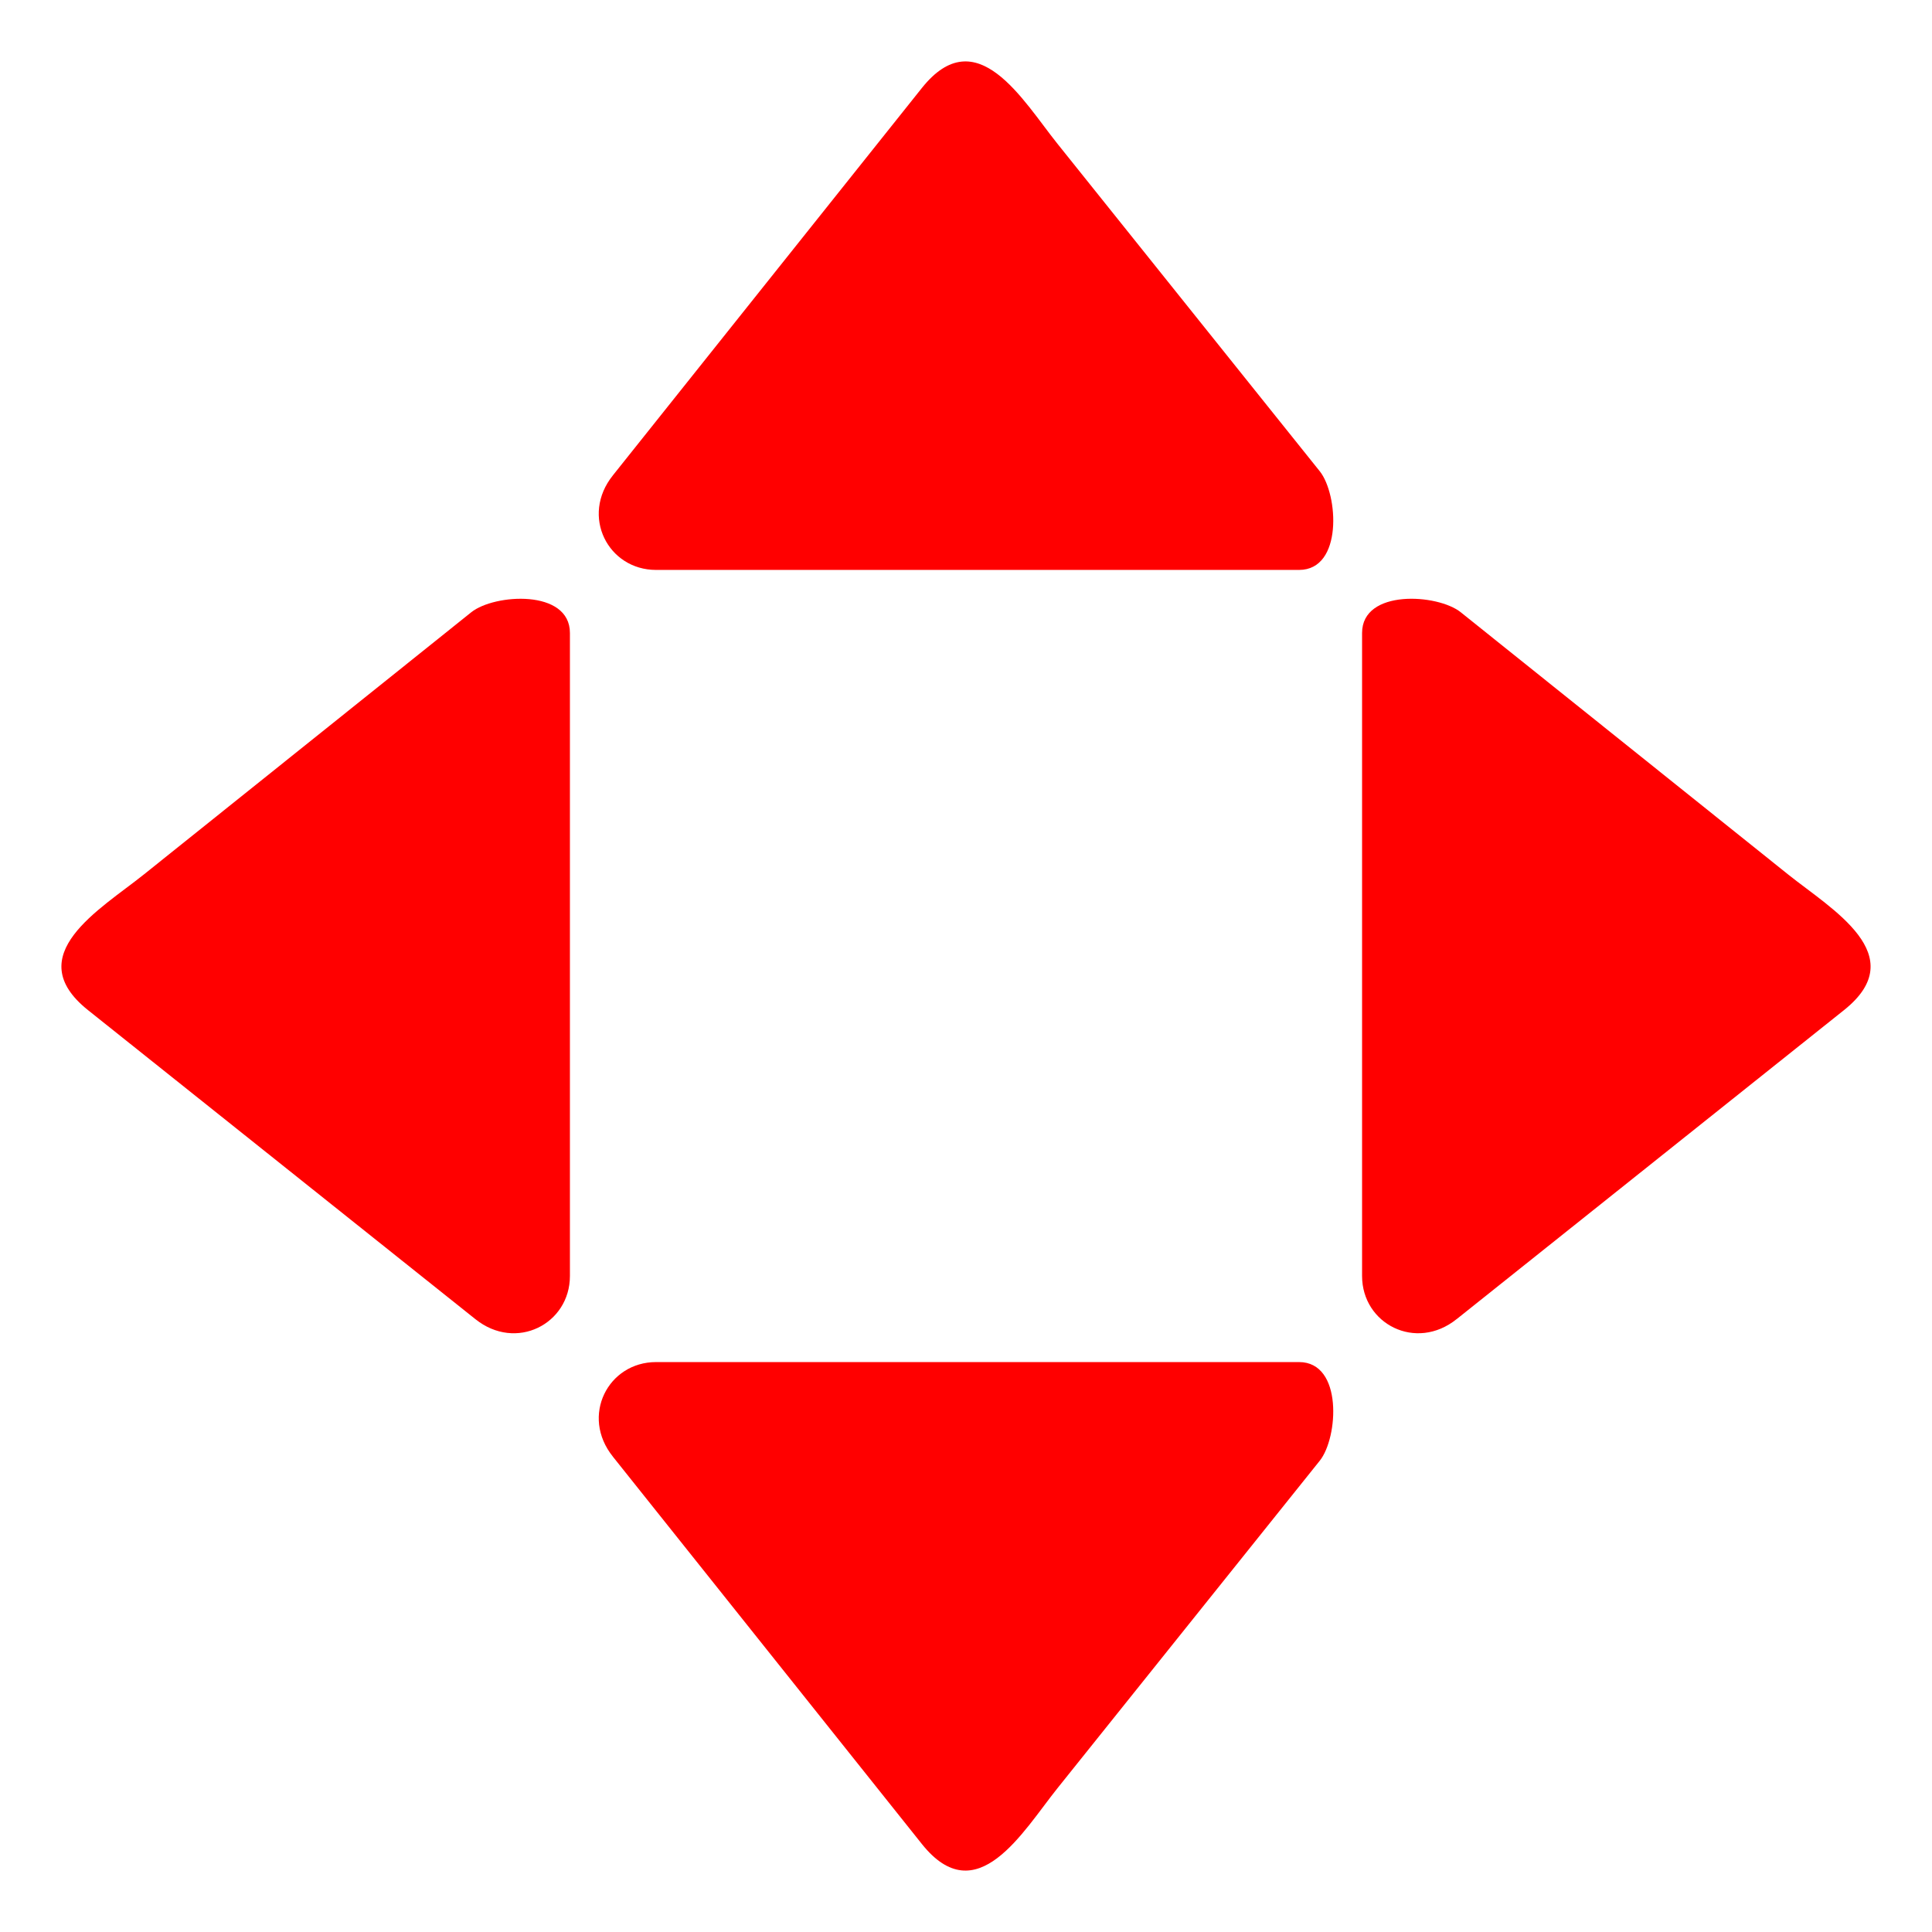 <?xml version="1.0"?>
<svg xmlns="http://www.w3.org/2000/svg" width="173.012" height="173.012" viewBox="0 0 173.012 173.012">
  <g fill="red">
    <path d="M130.443 118.13c11.562-9.228 23.126-18.45 34.687-27.672 6.156-4.91-1.117-9.037-4.984-12.135-7.625-6.107-15.251-12.216-22.879-18.324-2.152-1.724-4.304-3.449-6.457-5.172-2.065-1.655-8.835-2.093-8.835 1.856v57.584c.001 4.287 4.82 6.786 8.468 3.86M42.57 118.13c-11.563-9.228-23.127-18.45-34.688-27.672-6.156-4.91 1.117-9.037 4.984-12.135C20.491 72.216 28.117 66.107 35.746 60c2.151-1.724 4.303-3.449 6.456-5.172 2.066-1.655 8.835-2.093 8.835 1.856v57.584c0 4.287-4.82 6.786-8.468 3.86M54.883 130.443c9.227 11.562 18.45 23.126 27.67 34.687 4.912 6.156 9.038-1.117 12.136-4.984 6.107-7.625 12.216-15.251 18.324-22.879 1.724-2.152 3.45-4.304 5.172-6.457 1.656-2.065 2.093-8.835-1.855-8.835H58.745c-4.286.001-6.786 4.82-3.859 8.468M54.883 42.57c9.227-11.563 18.45-23.127 27.67-34.688C87.466 1.726 91.592 9 94.69 12.866c6.107 7.625 12.216 15.251 18.324 22.88 1.724 2.151 3.45 4.303 5.172 6.456 1.656 2.066 2.093 8.835-1.855 8.835H58.745c-4.286 0-6.786-4.82-3.859-8.468"/>
  </g>
</svg>
